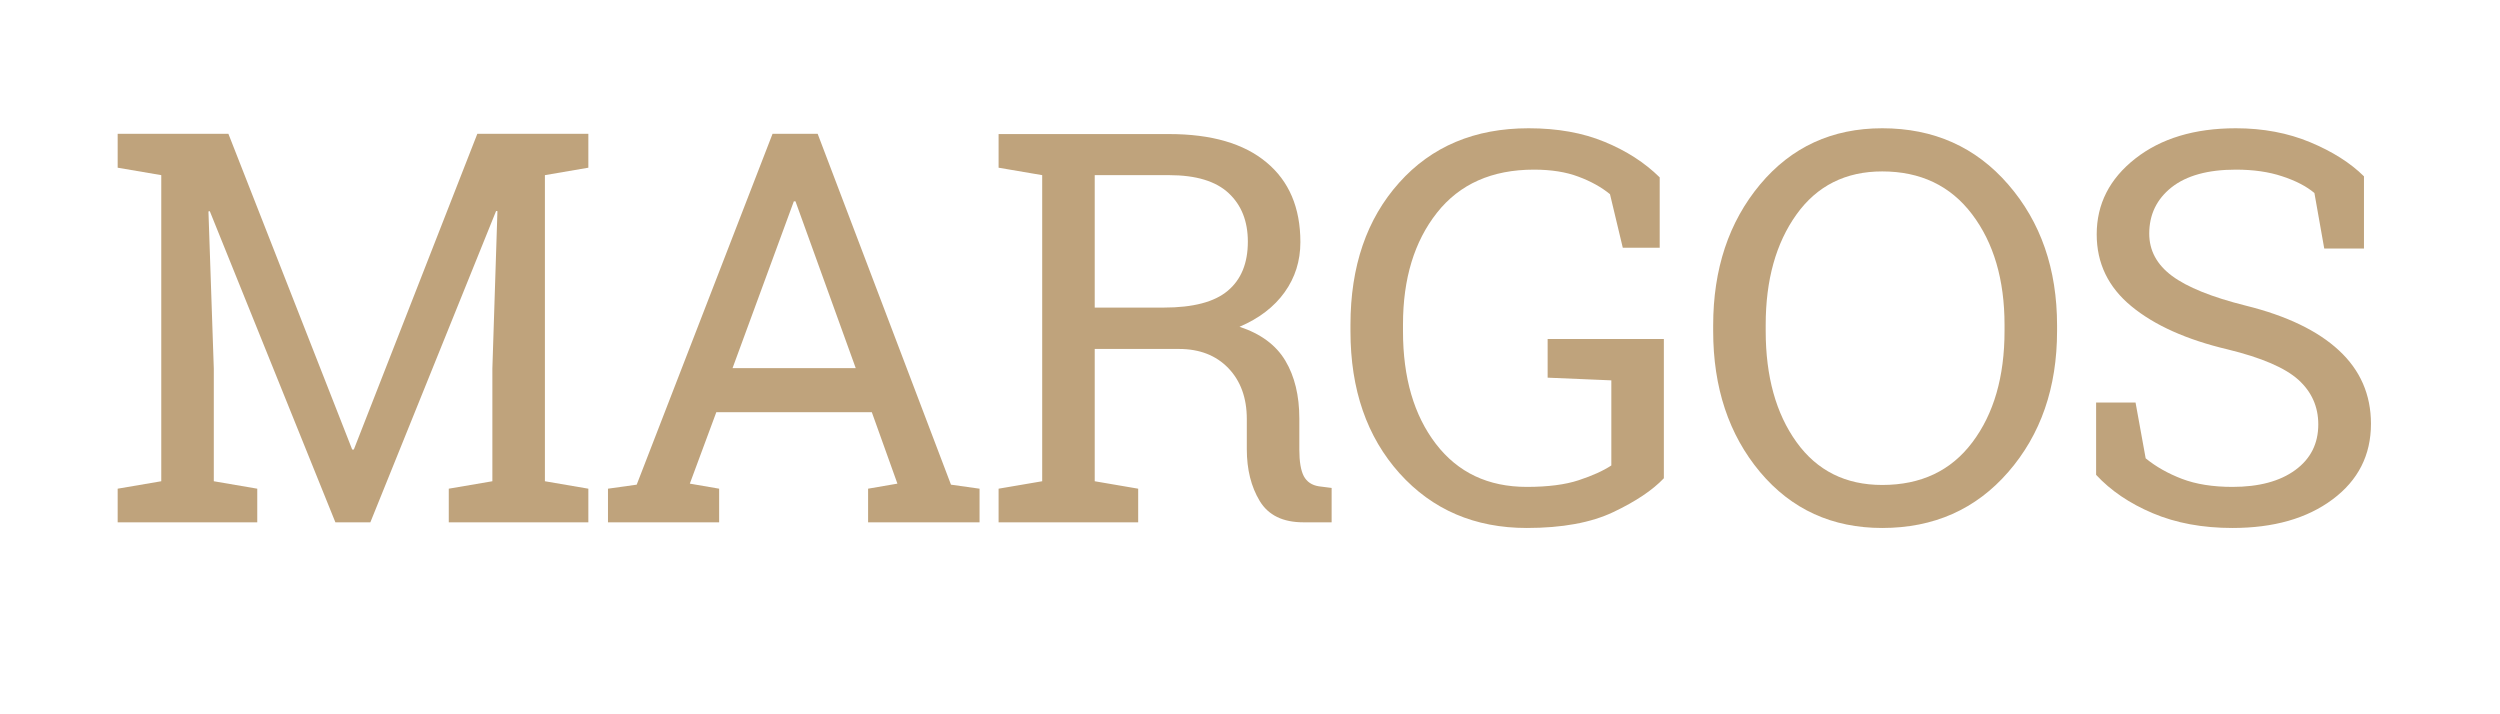 <svg xmlns="http://www.w3.org/2000/svg" xmlns:xlink="http://www.w3.org/1999/xlink" width="350" viewBox="0 0 262.5 75" height="100" preserveAspectRatio="xMidYMid meet"><defs><g></g></defs><g fill="#bfa37c" fill-opacity="1"><g transform="translate(10.371, 54.843)"><g><path d="M 41.859 -32.672 L 41.719 -32.688 L 28.516 0 L 24.844 0 L 11.656 -32.672 L 11.516 -32.641 L 12.078 -16.141 L 12.078 -4.312 L 16.641 -3.531 L 16.641 0 L 1.984 0 L 1.984 -3.531 L 6.562 -4.312 L 6.562 -36.453 L 1.984 -37.234 L 1.984 -40.797 L 13.609 -40.797 L 26.609 -7.641 L 26.781 -7.641 L 39.75 -40.797 L 51.406 -40.797 L 51.406 -37.234 L 46.844 -36.453 L 46.844 -4.312 L 51.406 -3.531 L 51.406 0 L 36.75 0 L 36.75 -3.531 L 41.328 -4.312 L 41.328 -16.141 Z M 41.859 -32.672 "></path></g></g></g><g fill="#bfa37c" fill-opacity="1"><g transform="translate(62.291, 54.843)"><g><path d="M 1.547 -3.531 L 4.562 -3.953 L 18.828 -40.797 L 23.562 -40.797 L 37.562 -3.953 L 40.562 -3.531 L 40.562 0 L 28.859 0 L 28.859 -3.531 L 31.938 -4.062 L 29.25 -11.562 L 12.922 -11.562 L 10.141 -4.062 L 13.219 -3.531 L 13.219 0 L 1.547 0 Z M 14.625 -16.188 L 27.562 -16.188 L 21.234 -33.703 L 21.062 -33.703 Z M 14.625 -16.188 "></path></g></g></g><g fill="#bfa37c" fill-opacity="1"><g transform="translate(102.868, 54.843)"><g><path d="M 19.891 -40.766 C 24.336 -40.766 27.742 -39.773 30.109 -37.797 C 32.484 -35.828 33.672 -33.035 33.672 -29.422 C 33.672 -27.441 33.117 -25.688 32.016 -24.156 C 30.922 -22.625 29.344 -21.414 27.281 -20.531 C 29.508 -19.801 31.113 -18.613 32.094 -16.969 C 33.07 -15.332 33.562 -13.305 33.562 -10.891 L 33.562 -7.625 C 33.562 -6.375 33.719 -5.445 34.031 -4.844 C 34.352 -4.25 34.879 -3.895 35.609 -3.781 L 36.953 -3.609 L 36.953 0 L 33.984 0 C 31.836 0 30.312 -0.742 29.406 -2.234 C 28.5 -3.734 28.047 -5.547 28.047 -7.672 L 28.047 -10.844 C 28.047 -13.062 27.398 -14.844 26.109 -16.188 C 24.816 -17.531 23.086 -18.203 20.922 -18.203 L 12.078 -18.203 L 12.078 -4.312 L 16.641 -3.531 L 16.641 0 L 1.984 0 L 1.984 -3.531 L 6.562 -4.312 L 6.562 -36.453 L 1.984 -37.234 L 1.984 -40.766 Z M 12.078 -22.547 L 19.328 -22.547 C 22.41 -22.547 24.648 -23.133 26.047 -24.312 C 27.453 -25.488 28.156 -27.207 28.156 -29.469 C 28.156 -31.613 27.484 -33.312 26.141 -34.562 C 24.797 -35.82 22.711 -36.453 19.891 -36.453 L 12.078 -36.453 Z M 12.078 -22.547 "></path></g></g></g><g fill="#bfa37c" fill-opacity="1"><g transform="translate(140.252, 54.843)"><g><path d="M 34.453 -4.625 C 33.266 -3.375 31.5 -2.191 29.156 -1.078 C 26.82 0.035 23.789 0.594 20.062 0.594 C 14.602 0.594 10.148 -1.316 6.703 -5.141 C 3.266 -8.973 1.547 -13.945 1.547 -20.062 L 1.547 -20.734 C 1.547 -26.879 3.25 -31.852 6.656 -35.656 C 10.062 -39.469 14.594 -41.375 20.25 -41.375 C 23.281 -41.375 25.938 -40.898 28.219 -39.953 C 30.508 -39.016 32.441 -37.77 34.016 -36.219 L 34.016 -28.828 L 30.141 -28.828 L 28.797 -34.453 C 27.879 -35.203 26.77 -35.816 25.469 -36.297 C 24.176 -36.785 22.625 -37.031 20.812 -37.031 C 16.406 -37.031 13.008 -35.52 10.625 -32.5 C 8.25 -29.488 7.062 -25.582 7.062 -20.781 L 7.062 -20.062 C 7.062 -15.188 8.211 -11.242 10.516 -8.234 C 12.828 -5.223 16.008 -3.719 20.062 -3.719 C 22.281 -3.719 24.098 -3.953 25.516 -4.422 C 26.941 -4.891 28.082 -5.406 28.938 -5.969 L 28.938 -14.906 L 22.25 -15.188 L 22.25 -19.25 L 34.453 -19.25 Z M 34.453 -4.625 "></path></g></g></g><g fill="#bfa37c" fill-opacity="1"><g transform="translate(177.664, 54.843)"><g><path d="M 38.328 -20.094 C 38.328 -14.145 36.617 -9.207 33.203 -5.281 C 29.797 -1.363 25.383 0.594 19.969 0.594 C 14.707 0.594 10.43 -1.363 7.141 -5.281 C 3.859 -9.207 2.219 -14.145 2.219 -20.094 L 2.219 -20.672 C 2.219 -26.598 3.859 -31.531 7.141 -35.469 C 10.43 -39.406 14.707 -41.375 19.969 -41.375 C 25.383 -41.375 29.797 -39.406 33.203 -35.469 C 36.617 -31.531 38.328 -26.598 38.328 -20.672 Z M 32.812 -20.734 C 32.812 -25.473 31.676 -29.344 29.406 -32.344 C 27.133 -35.344 23.988 -36.844 19.969 -36.844 C 16.125 -36.844 13.125 -35.336 10.969 -32.328 C 8.812 -29.316 7.734 -25.453 7.734 -20.734 L 7.734 -20.094 C 7.734 -15.312 8.812 -11.422 10.969 -8.422 C 13.125 -5.422 16.125 -3.922 19.969 -3.922 C 24.039 -3.922 27.195 -5.414 29.438 -8.406 C 31.688 -11.395 32.812 -15.289 32.812 -20.094 Z M 32.812 -20.734 "></path></g></g></g><g fill="#bfa37c" fill-opacity="1"><g transform="translate(216.701, 54.843)"><g><path d="M 31.516 -28.75 L 27.344 -28.75 L 26.312 -34.578 C 25.469 -35.285 24.344 -35.867 22.938 -36.328 C 21.539 -36.797 19.914 -37.031 18.062 -37.031 C 15.133 -37.031 12.883 -36.41 11.312 -35.172 C 9.75 -33.93 8.969 -32.312 8.969 -30.312 C 8.969 -28.539 9.766 -27.062 11.359 -25.875 C 12.953 -24.688 15.535 -23.645 19.109 -22.75 C 23.398 -21.688 26.66 -20.117 28.891 -18.047 C 31.129 -15.973 32.25 -13.406 32.25 -10.344 C 32.25 -7.051 30.906 -4.406 28.219 -2.406 C 25.539 -0.406 22.035 0.594 17.703 0.594 C 14.566 0.594 11.781 0.078 9.344 -0.953 C 6.906 -1.984 4.922 -3.328 3.391 -4.984 L 3.391 -12.578 L 7.531 -12.578 L 8.594 -6.719 C 9.664 -5.844 10.938 -5.125 12.406 -4.562 C 13.883 -4 15.648 -3.719 17.703 -3.719 C 20.484 -3.719 22.68 -4.305 24.297 -5.484 C 25.91 -6.66 26.719 -8.258 26.719 -10.281 C 26.719 -12.145 26.02 -13.707 24.625 -14.969 C 23.227 -16.227 20.754 -17.289 17.203 -18.156 C 12.891 -19.176 9.52 -20.688 7.094 -22.688 C 4.664 -24.688 3.453 -27.203 3.453 -30.234 C 3.453 -33.422 4.801 -36.07 7.5 -38.188 C 10.207 -40.312 13.727 -41.375 18.062 -41.375 C 20.926 -41.375 23.531 -40.883 25.875 -39.906 C 28.219 -38.926 30.098 -37.734 31.516 -36.328 Z M 31.516 -28.75 "></path></g></g></g></svg>
